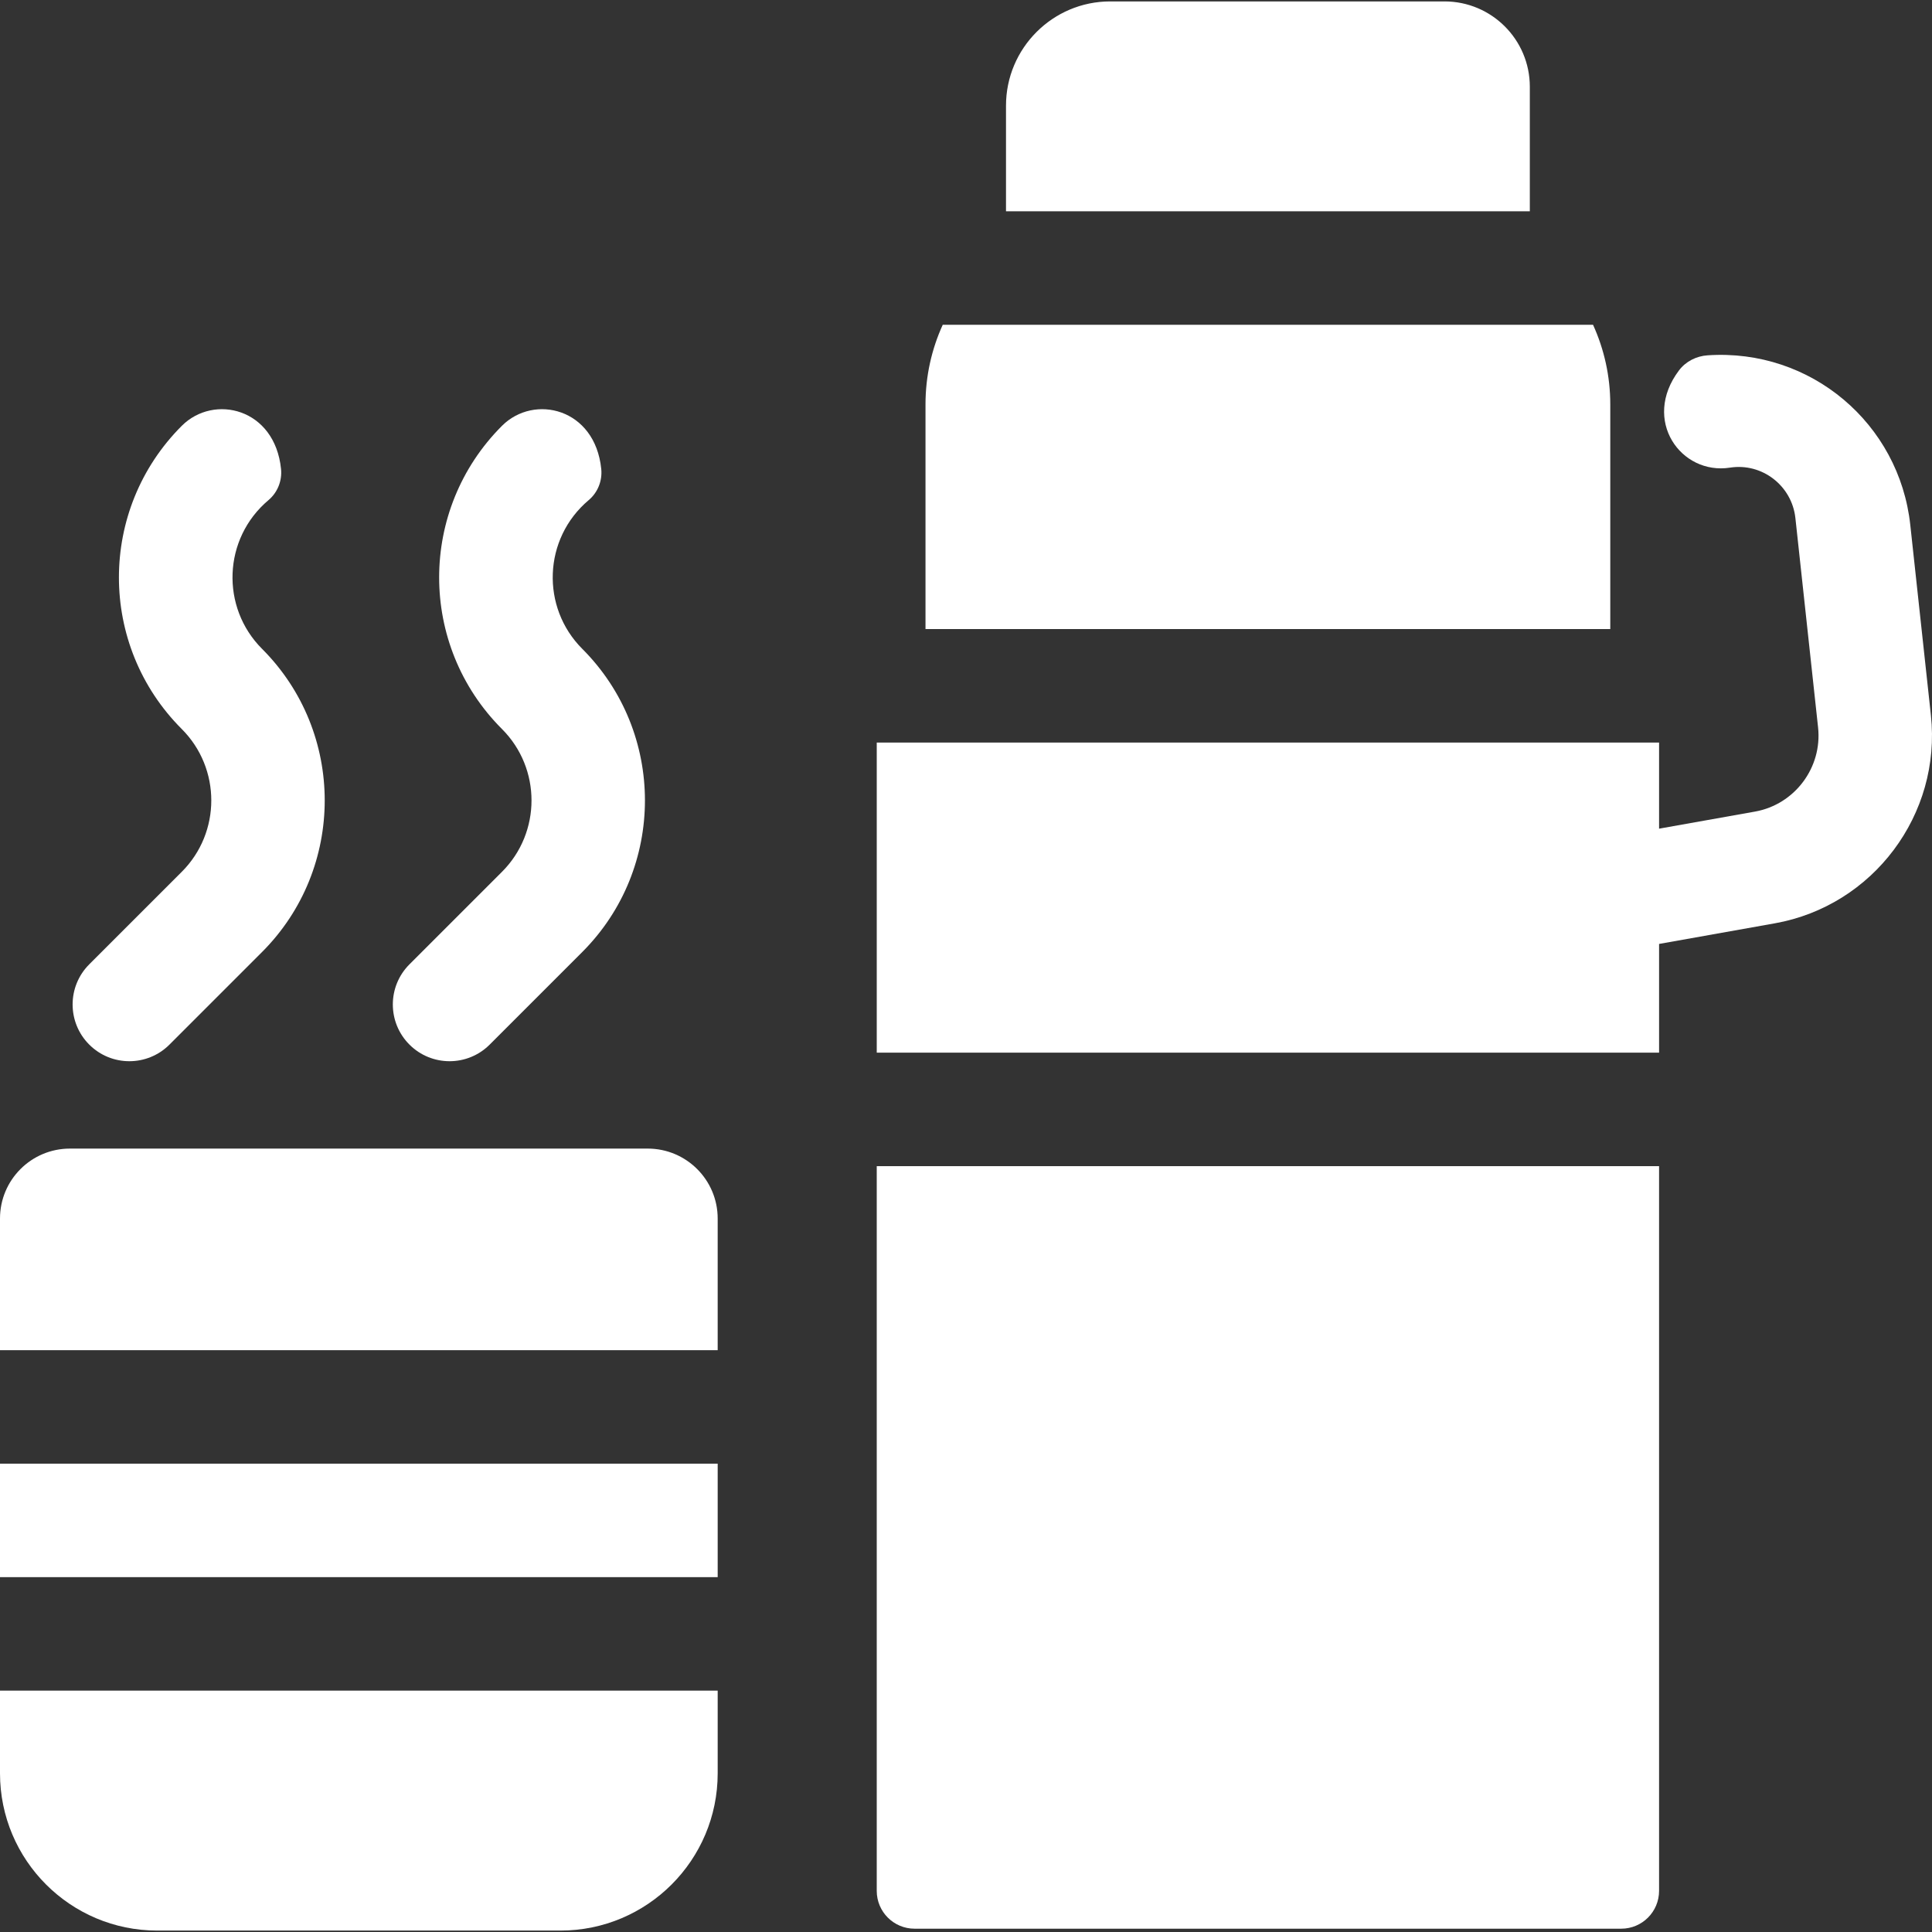 <?xml version="1.0" encoding="iso-8859-1"?>
<!-- Generator: Adobe Illustrator 19.0.0, SVG Export Plug-In . SVG Version: 6.00 Build 0)  -->
<svg xmlns="http://www.w3.org/2000/svg" xmlns:xlink="http://www.w3.org/1999/xlink" version="1.1" id="Capa_1" x="0px" y="0px" viewBox="0 0 512 512" style="enable-background:new 0 0 512 512;" xml:space="preserve" width="512px" height="512px">
<rect x="0" y="0" width="512" height="512" fill="#333333" stroke="none"/>
<g>
	<g>
		<path d="M422.169,86.066h-172.33c-2.937,6.446-4.571,13.593-4.571,21.122v59.525H426.74v-59.525    C426.74,99.659,425.106,92.511,422.169,86.066z" fill="#FFFFFF"/>
	</g>
</g>
<g>
	<g>
		<path d="M382.803,0.376h-88.586c-15.227,0-27.617,12.39-27.617,27.627v27.988h138.819V22.992    C405.418,10.501,395.293,0.376,382.803,0.376z" fill="#FFFFFF"/>
	</g>
</g>
<g>
	<g>
		<path d="M232.346,309.04v192.059c0,5.536,4.488,10.024,10.024,10.024h187.277c5.537,0,10.024-4.488,10.024-10.024V309.04H232.346z    " fill="#FFFFFF"/>
	</g>
</g>
<g>
	<g>
		<path d="M511.706,189.529l-5.461-50.418c-2.908-26.846-26.348-46.795-53.721-44.947c-2.973,0.2-5.776,1.612-7.57,3.991    c-9.968,13.212,0.528,27.799,13.504,25.774c8.524-1.33,16.413,4.794,17.341,13.371c2.527,23.327,6.009,55.468,6.009,55.468    c1.153,10.636-6.196,20.438-16.729,22.314l-25.406,4.525v-22.823H232.347v82.18h207.326v-28.811l30.681-5.465    C496.391,240.052,514.555,215.822,511.706,189.529z" fill="#FFFFFF"/>
	</g>
</g>
<g>
	<g>
		<path d="M171.649,304.388H18.535C8.298,304.388,0,312.686,0,322.923v34.885h190.194v-34.875    C190.194,312.69,181.891,304.388,171.649,304.388z" fill="#FFFFFF"/>
	</g>
</g>
<g>
	<g>
		<rect y="387.886" width="190.194" height="30.073" fill="#FFFFFF"/>
	</g>
</g>
<g>
	<g>
		<path d="M0,448.029v21.913c0,23.02,18.661,41.682,41.682,41.682h106.831c23.02,0,41.682-18.661,41.682-41.682v-21.913H0z" fill="#FFFFFF"/>
	</g>
</g>
<g>
	<g>
		<path d="M69.438,171.941c-10.976-10.976-10.401-29.195,1.722-39.413c2.392-2.016,3.633-5.126,3.317-8.238    c-1.636-16.136-17.799-19.952-26.304-11.445c-22.208,22.207-22.21,58.153,0,80.362c10.429,10.43,10.429,27.401,0,37.831    l-24.525,24.525c-5.872,5.872-5.872,15.393,0,21.265c2.936,2.936,6.784,4.405,10.632,4.405c3.847,0,7.697-1.469,10.632-4.404    l24.526-24.526C91.594,230.147,91.594,194.097,69.438,171.941z" fill="#FFFFFF"/>
	</g>
</g>
<g>
	<g>
		<path d="M154.3,171.94c-10.976-10.976-10.401-29.195,1.722-39.413c2.392-2.016,3.633-5.126,3.317-8.238    c-1.636-16.136-17.799-19.952-26.304-11.445c-22.208,22.207-22.21,58.153,0,80.362c10.429,10.43,10.429,27.401,0,37.831    l-24.526,24.526c-5.872,5.872-5.872,15.393,0,21.265c5.87,5.872,15.392,5.872,21.265,0l24.526-24.526    C176.456,230.146,176.456,194.096,154.3,171.94z" fill="#FFFFFF"/>
	</g>
</g>
<g>
</g>
<g>
</g>
<g>
</g>
<g>
</g>
<g>
</g>
<g>
</g>
<g>
</g>
<g>
</g>
<g>
</g>
<g>
</g>
<g>
</g>
<g>
</g>
<g>
</g>
<g>
</g>
<g>
</g>
</svg>
